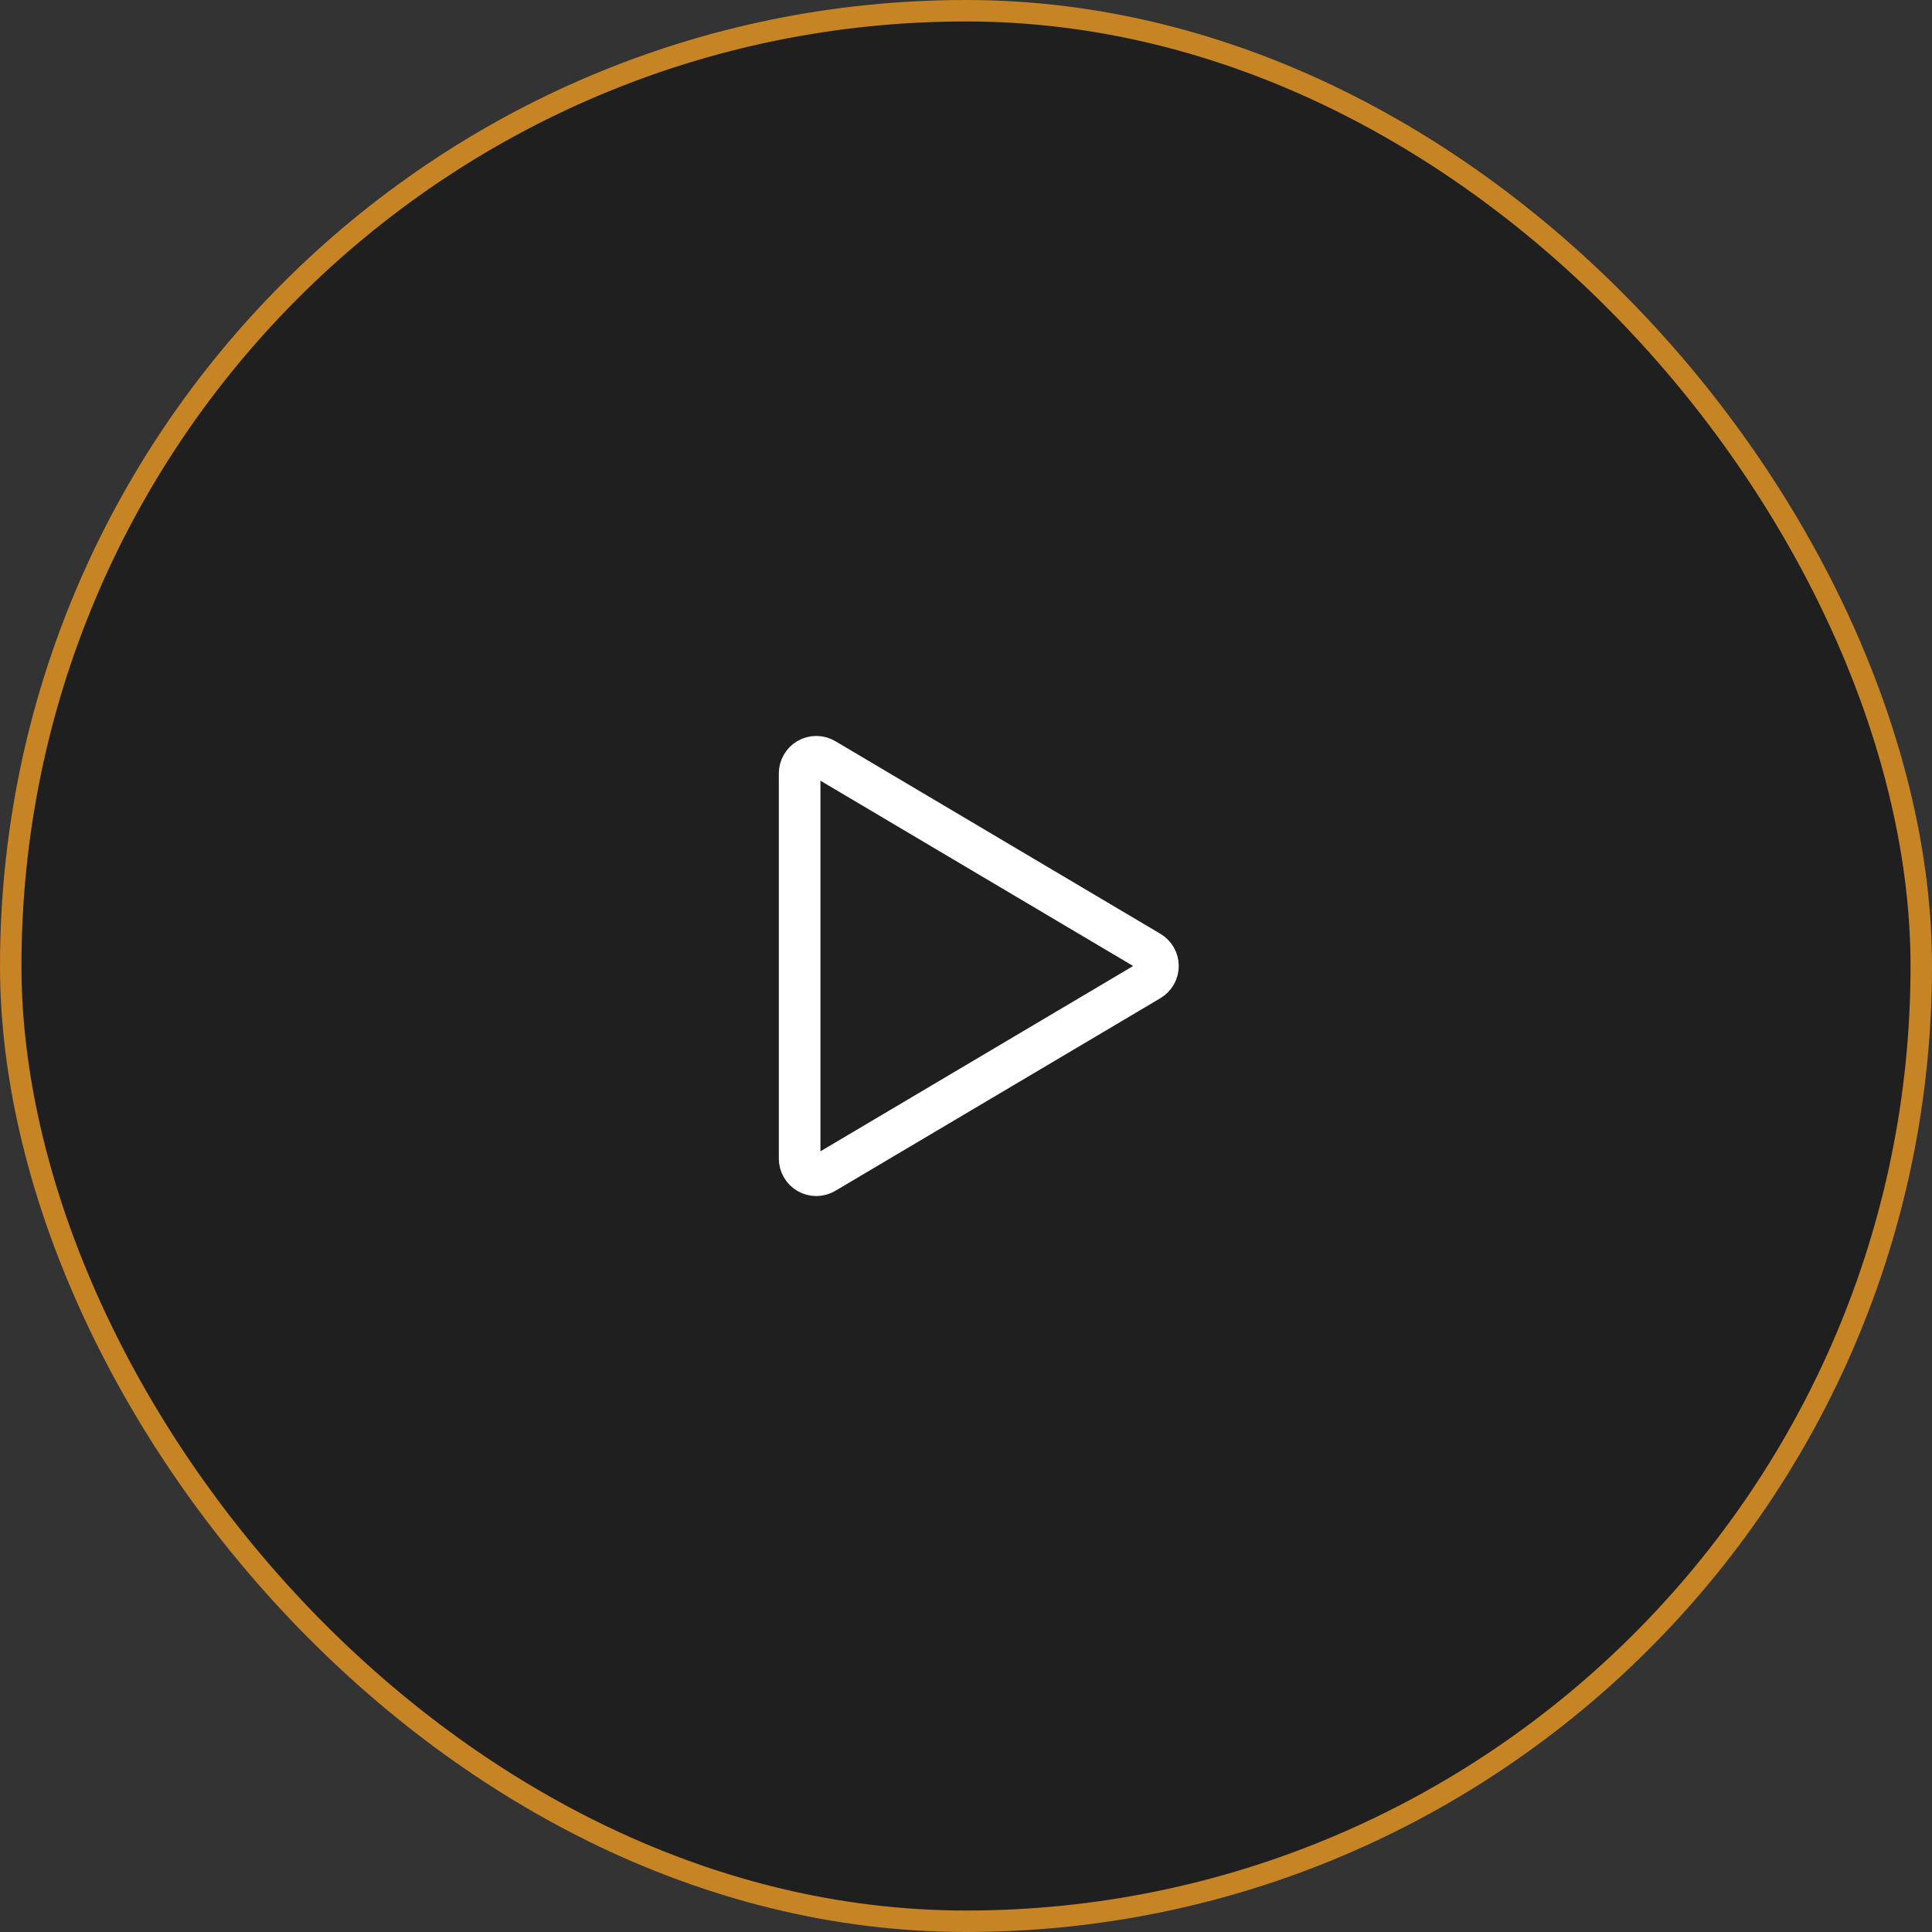 <svg width="180" height="180" viewBox="0 0 180 180" fill="none" xmlns="http://www.w3.org/2000/svg">
<rect x="0" y="0" width="180" height="180" fill="#333333" stroke="none"/>
<rect x="1" y="1" width="178" height="178" rx="89" fill="black" fill-opacity="0.39"/>
<rect x="1" y="1" width="178" height="178" rx="89" stroke="#C68424" stroke-width="2"/>
<path d="M76.841 70.721C76.605 70.581 76.337 70.506 76.064 70.504C75.79 70.502 75.521 70.572 75.283 70.707C75.045 70.842 74.847 71.038 74.71 71.275C74.573 71.511 74.5 71.78 74.5 72.054V107.946C74.5 108.22 74.573 108.489 74.71 108.725C74.847 108.962 75.045 109.158 75.283 109.293C75.521 109.428 75.79 109.499 76.064 109.496C76.337 109.494 76.605 109.419 76.841 109.279L107.125 91.333C107.356 91.196 107.548 91.001 107.681 90.767C107.814 90.533 107.884 90.269 107.884 90C107.884 89.731 107.814 89.467 107.681 89.233C107.548 88.999 107.356 88.804 107.125 88.667L76.841 70.721Z" stroke="white" stroke-width="3.875" stroke-linecap="round" stroke-linejoin="round"/>
</svg>
